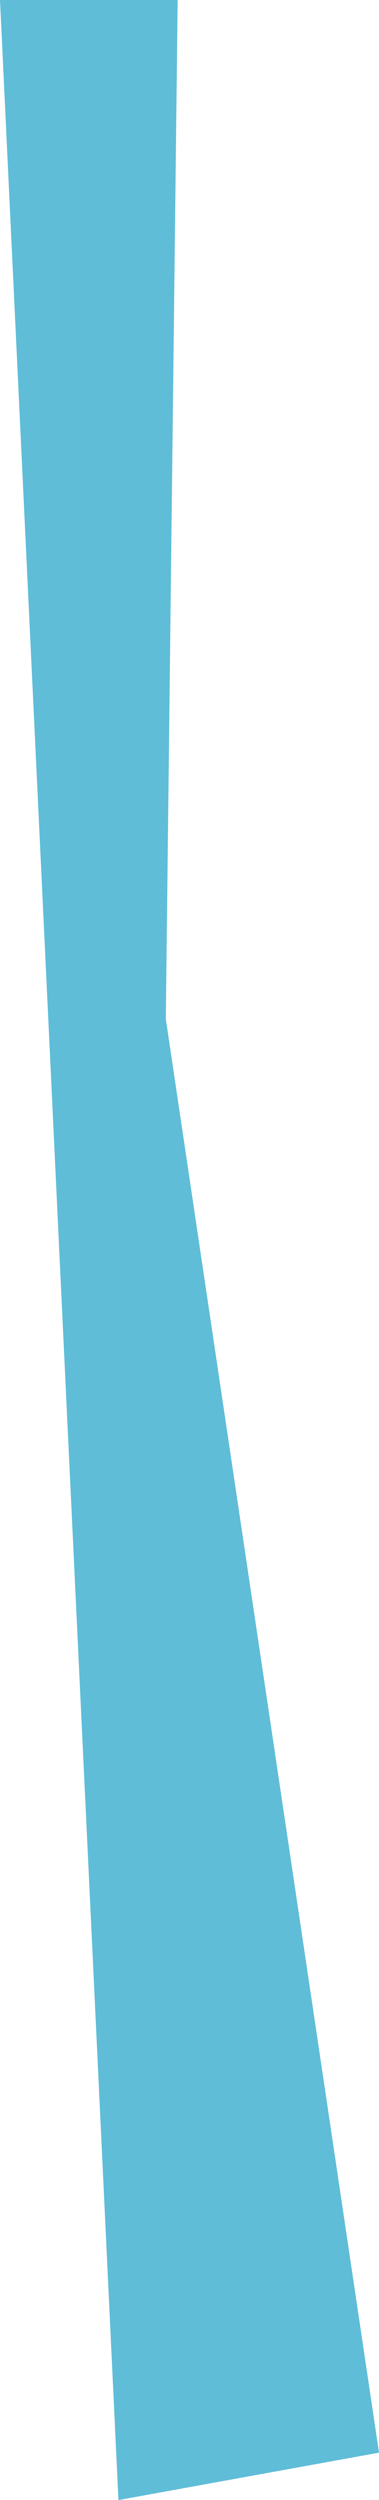 <?xml version="1.0" encoding="UTF-8" standalone="no"?>
<svg xmlns:xlink="http://www.w3.org/1999/xlink" height="52.75px" width="8.0px" xmlns="http://www.w3.org/2000/svg">
  <g transform="matrix(1.0, 0.0, 0.0, 1.0, 0.0, 0.0)">
    <path d="M0.0 0.0 L3.75 0.0 3.5 21.5 8.0 51.75 2.5 52.75 0.0 0.0" fill="#5fbdd8" fill-rule="evenodd" stroke="none"/>
  </g>
</svg>
